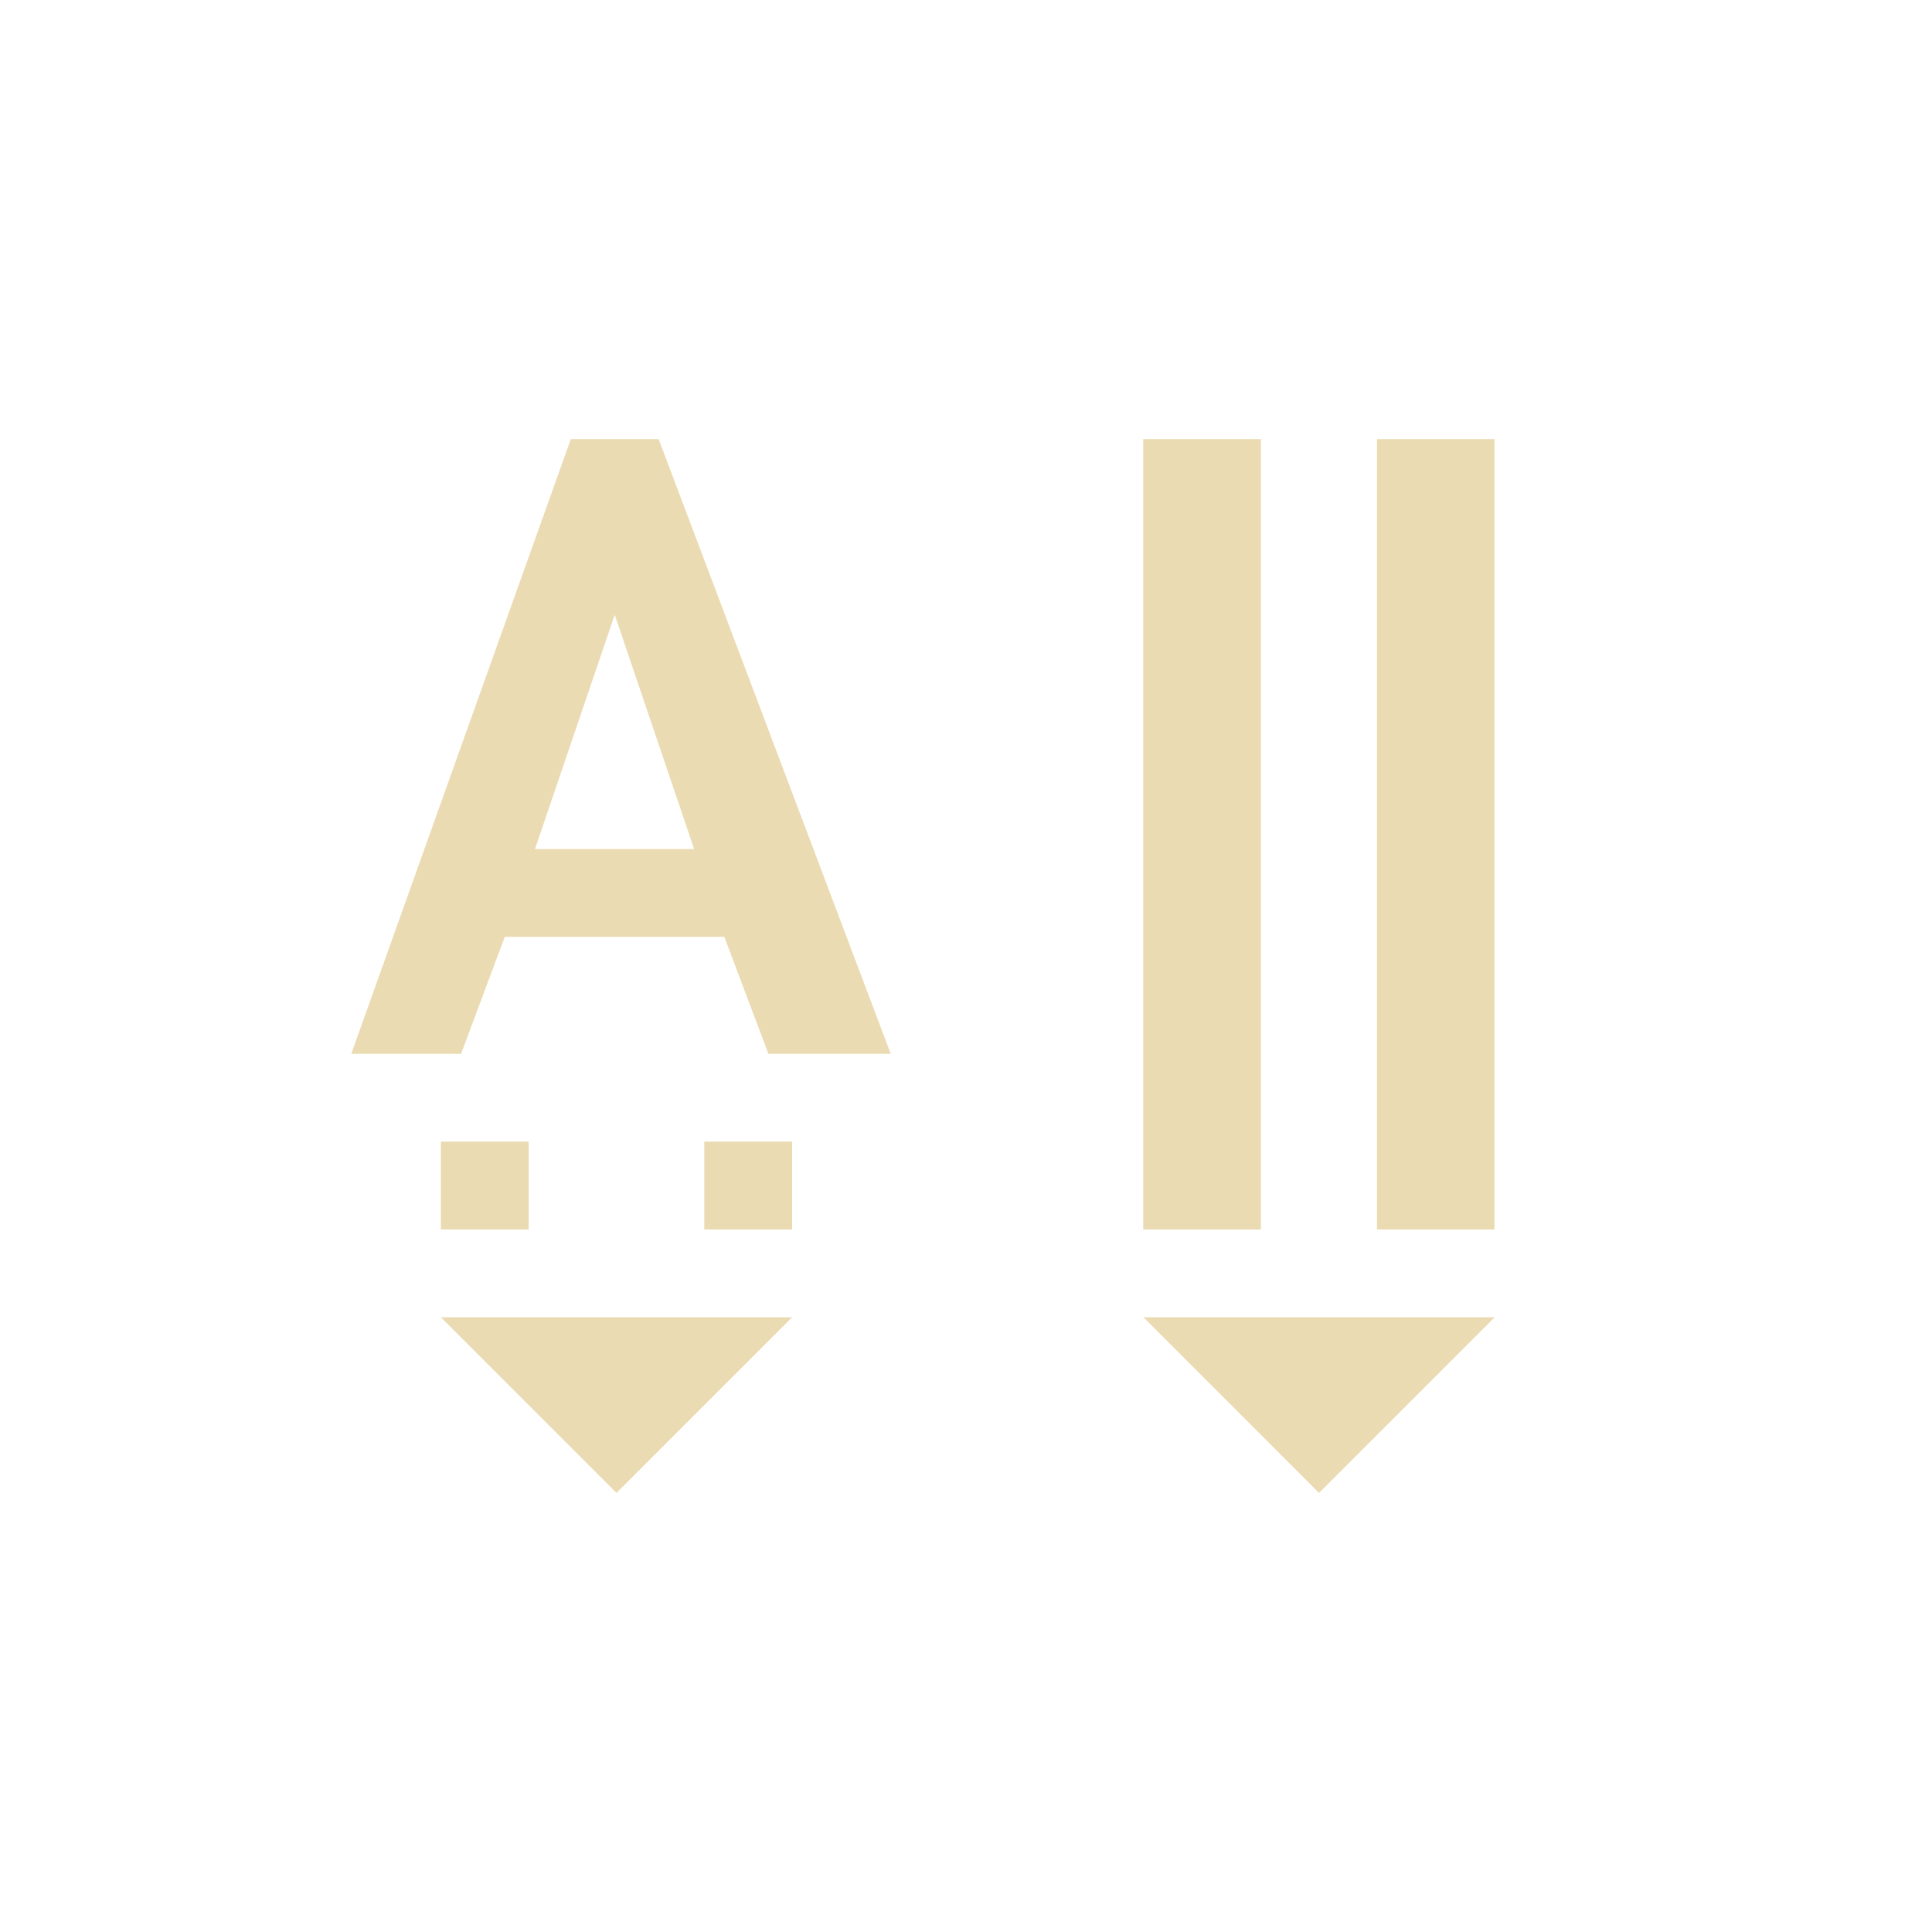 <svg width="22" height="22" version="1.1" viewBox="0 0 22 22" xmlns="http://www.w3.org/2000/svg">
  <defs>
    <style id="current-color-scheme" type="text/css">.ColorScheme-Text { color:#ebdbb2; } .ColorScheme-Highlight { color:#458588; }</style>
  </defs>
  <path class="ColorScheme-Text" d="m6.5 5-2.5 7h1.25l0.498-1.332h2.5l0.502 1.332h1.393l-2.643-7zm6.518 0v9h1.34v-9zm2.662 0v9h1.338v-9zm-8.68 2 0.904 2.668h-1.812l0.908-2.668zm-1.98 6v1h1v-1zm3 0v1h1v-1zm-3 2 2 2 2-2zm8 0 2 2 2-2z" fill="currentColor"/>
</svg>
